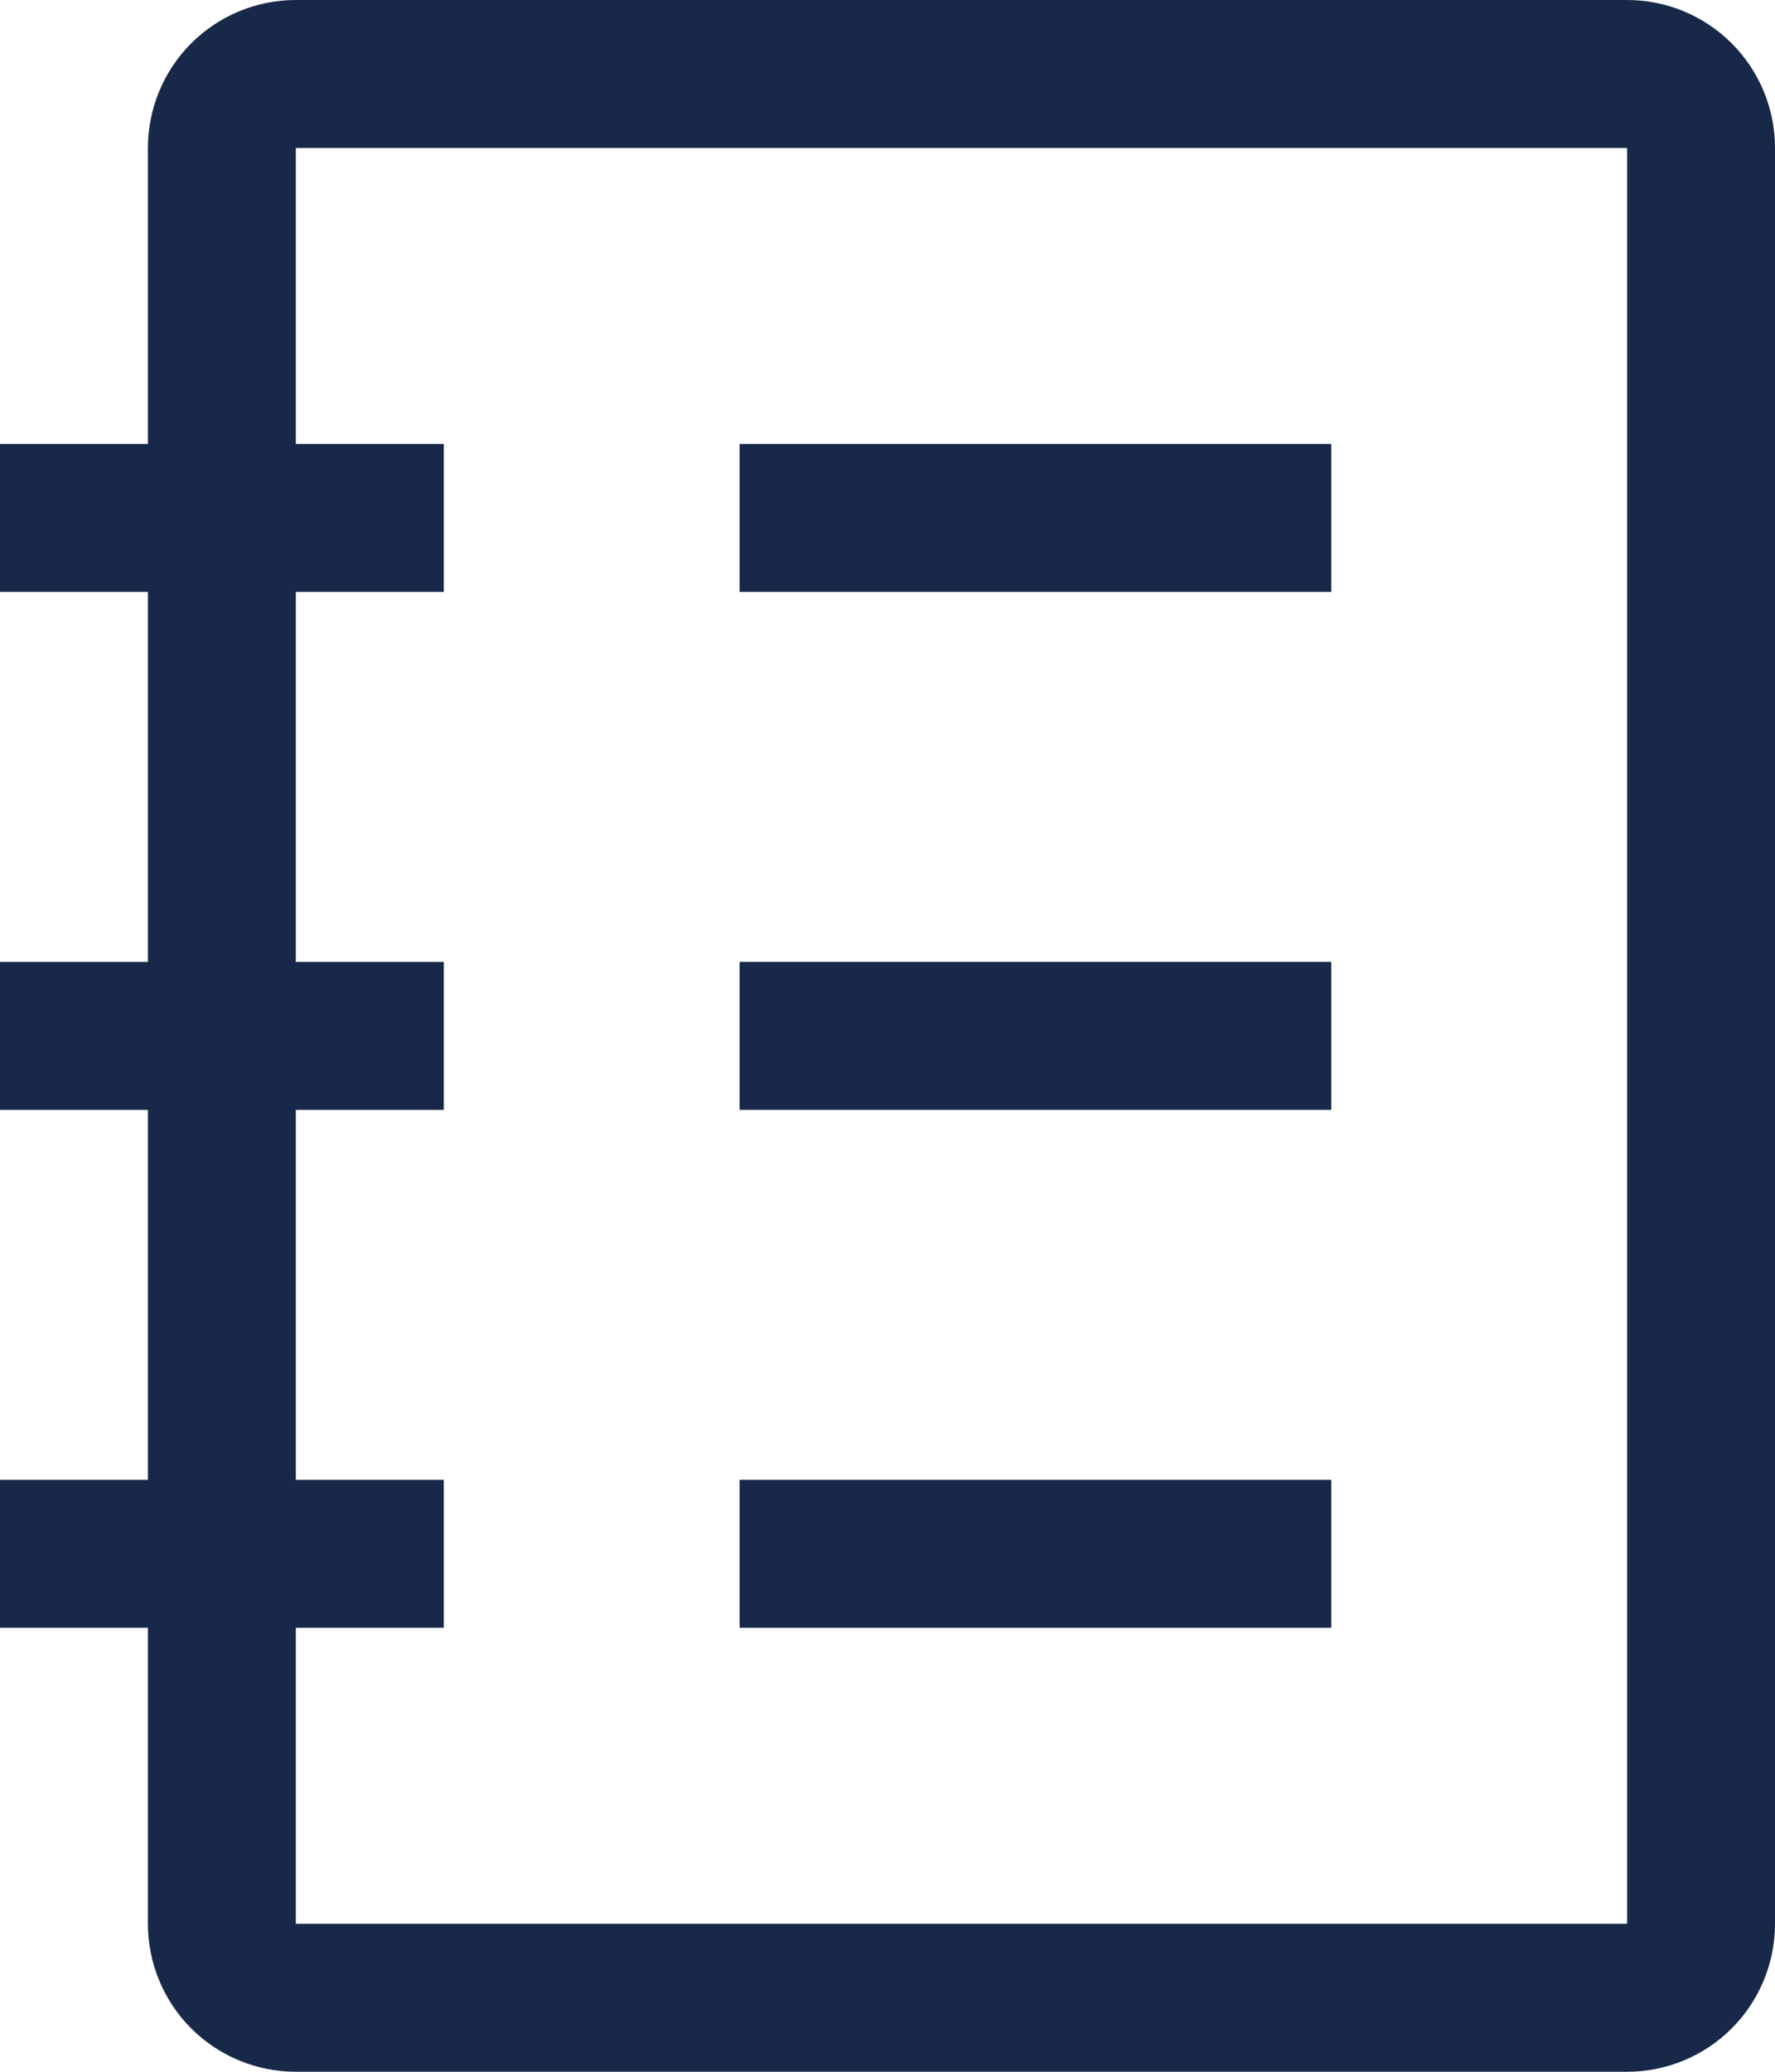 <svg width="30" height="35" viewBox="0 0 30 35" fill="none" xmlns="http://www.w3.org/2000/svg">
<path d="M27.5 0H5C4.337 0 3.701 0.263 3.232 0.732C2.763 1.201 2.5 1.837 2.5 2.5V7.5H0V10H2.5V16.25H0V18.75H2.5V25H0V27.5H2.5V32.5C2.5 33.163 2.763 33.799 3.232 34.268C3.701 34.737 4.337 35 5 35H27.5C28.163 35 28.799 34.737 29.268 34.268C29.737 33.799 30 33.163 30 32.5V2.5C30 1.837 29.737 1.201 29.268 0.732C28.799 0.263 28.163 0 27.5 0ZM27.5 32.5H5V27.5H7.5V25H5V18.75H7.5V16.25H5V10H7.5V7.5H5V2.5H27.5V32.5Z" fill="#182849"/>
<path d="M12.5 7.5H22.5V10H12.5V7.5Z" fill="#182849"/>
<path d="M12.5 16.25H22.5V18.75H12.5V16.25Z" fill="#182849"/>
<path d="M12.5 25H22.5V27.5H12.5V25Z" fill="#182849"/>
</svg>

